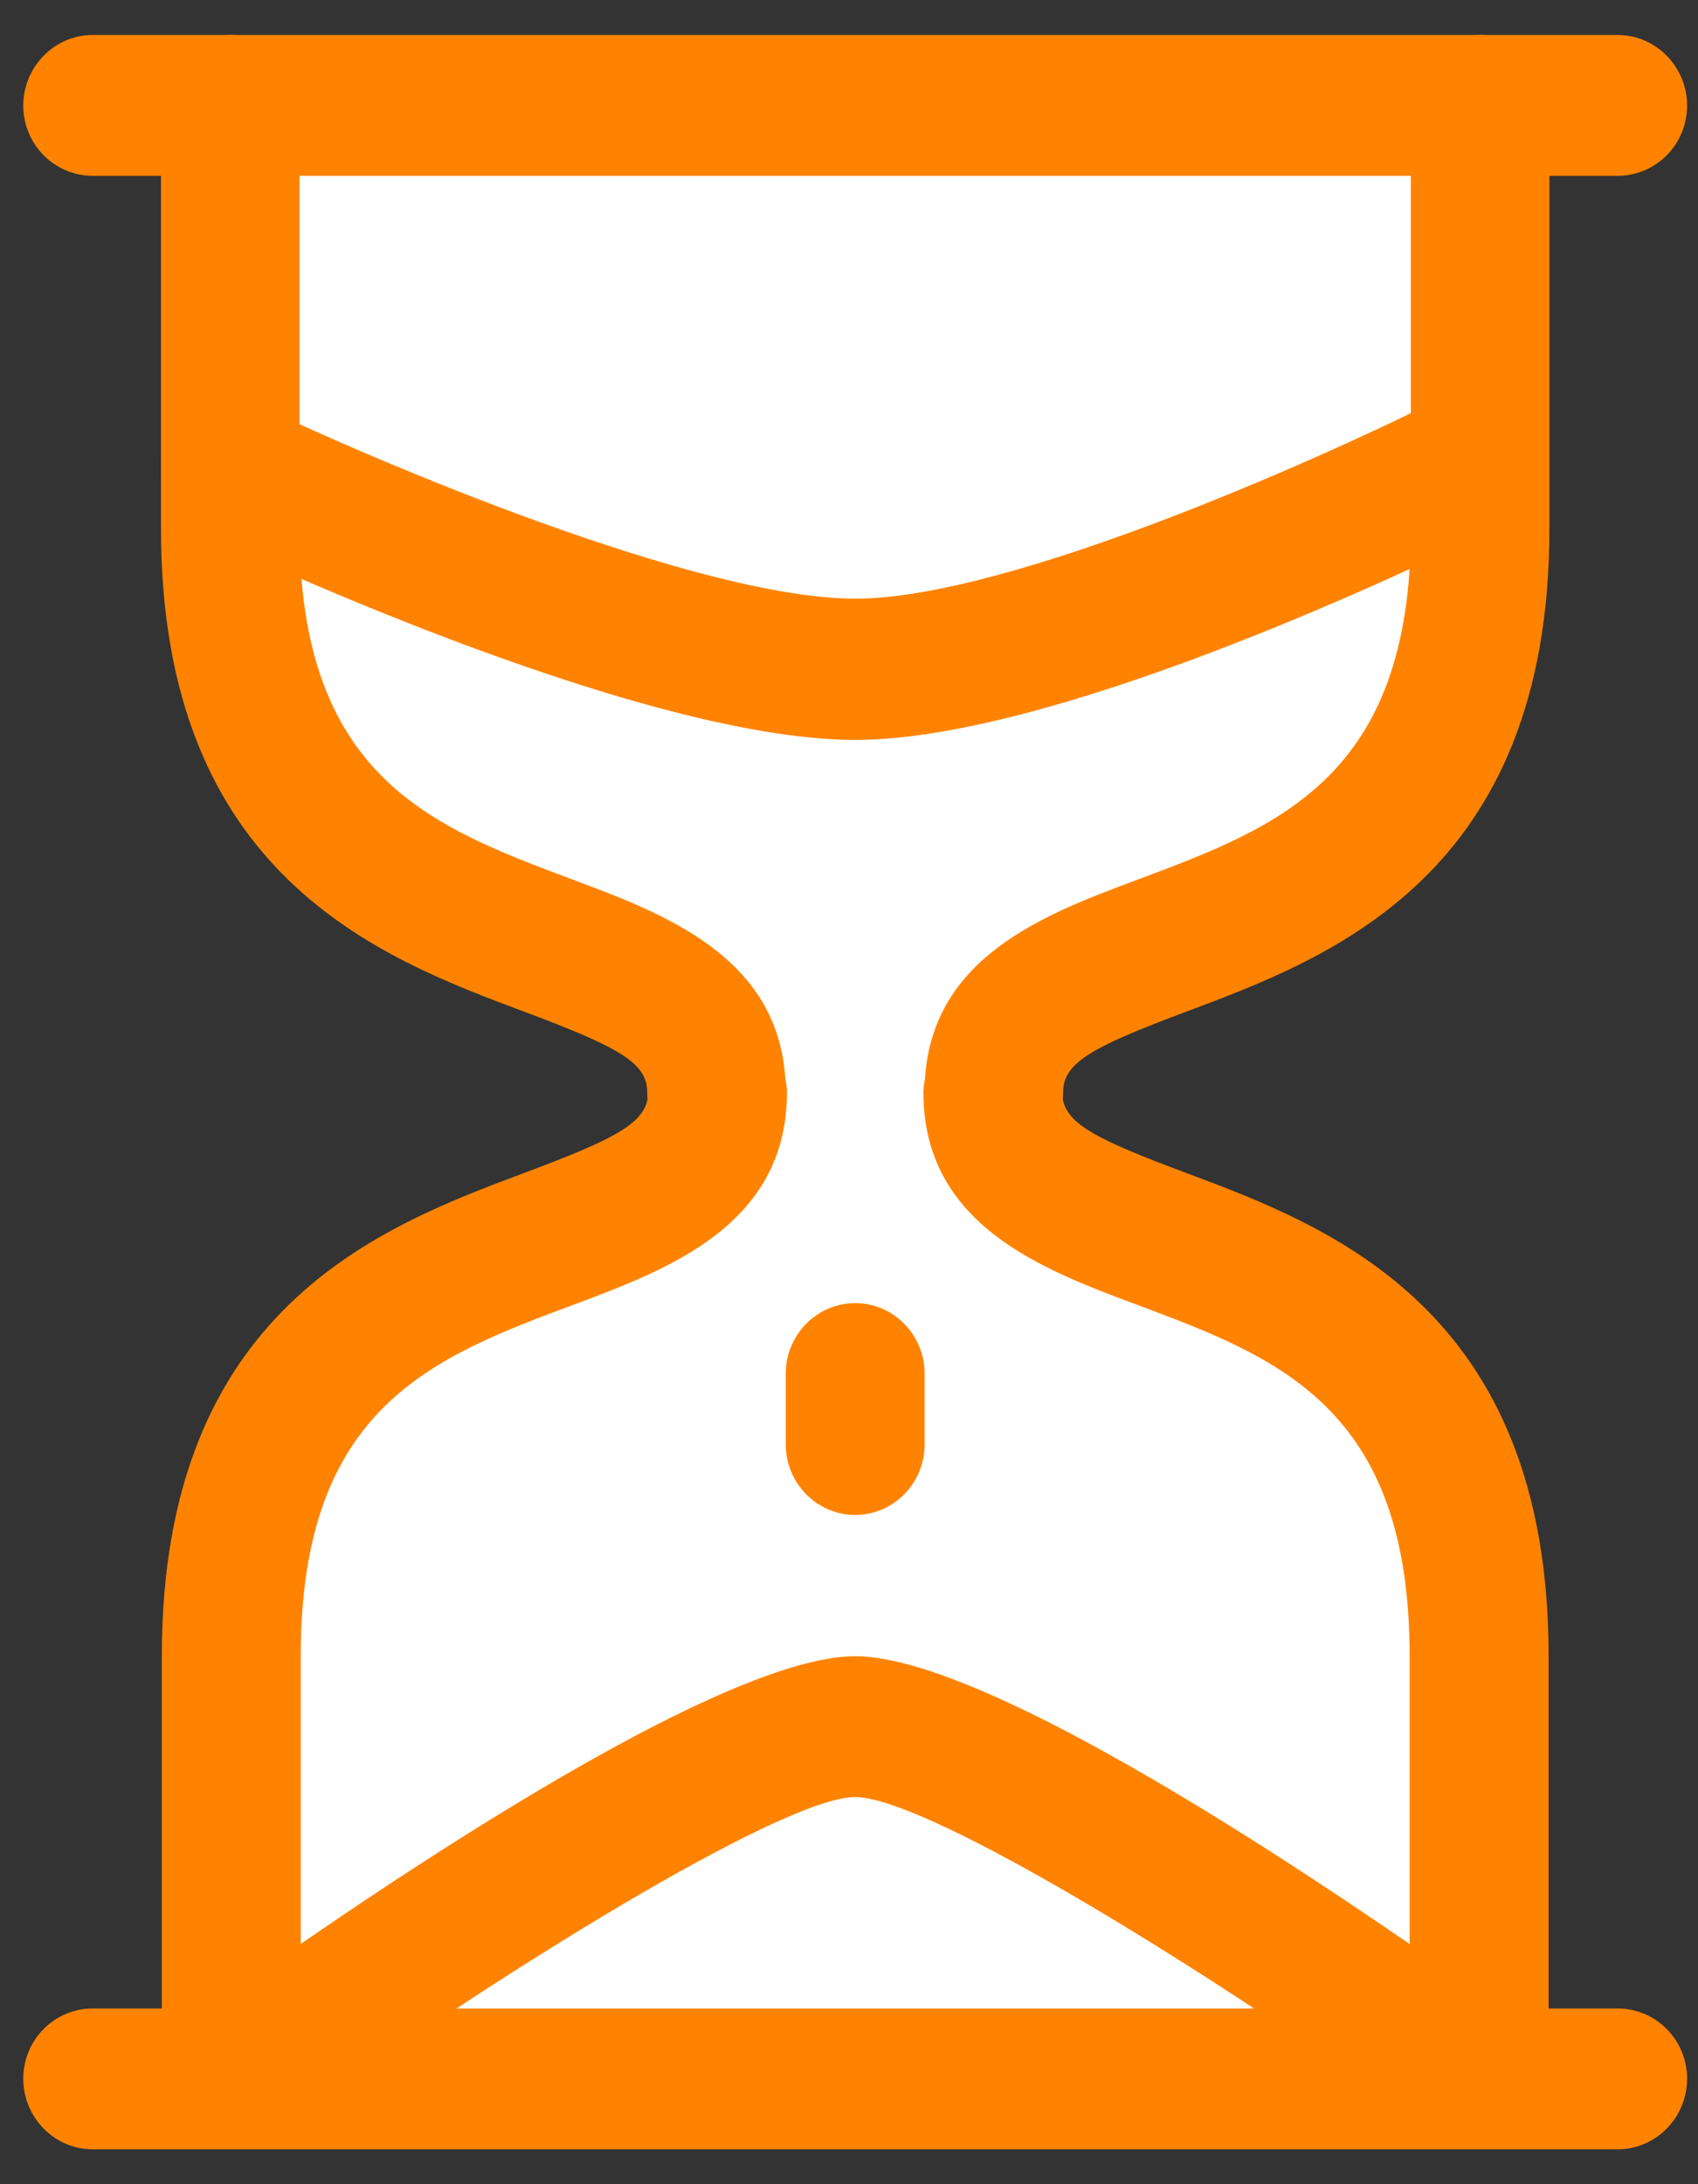 <svg width="42" height="54" viewBox="0 0 42 54" fill="none" xmlns="http://www.w3.org/2000/svg">
<rect x="0" y="0" width="42" height="54" fill="#333333" stroke="none"/>
<path d="M23.89 26.835C23.88 26.908 23.869 26.96 23.869 27.002C23.869 29.375 25.783 30.274 28.479 31.278C31.956 32.574 35.897 34.048 35.897 40.938V50.702H6.41V40.938C6.41 34.048 10.35 32.574 13.818 31.278C16.523 30.274 18.437 29.375 18.437 27.002C18.437 26.96 18.427 26.908 18.416 26.866L18.396 26.741C18.252 24.545 16.4 23.698 13.807 22.726C10.319 21.419 6.379 19.945 6.379 13.066V3.302H35.927V13.066C35.927 19.945 31.987 21.419 28.509 22.726C25.906 23.698 24.044 24.545 23.91 26.73L23.89 26.835Z" fill="white"/>
<path d="M5.72 53.137C5.185 53.137 4.661 52.886 4.321 52.405C3.776 51.621 3.951 50.534 4.722 49.98C7.644 47.858 17.459 40.947 21.153 40.947C24.846 40.947 34.662 47.868 37.584 49.98C38.355 50.534 38.53 51.632 37.985 52.405C37.429 53.189 36.359 53.367 35.588 52.813C30.032 48.778 22.933 44.429 21.153 44.429C19.373 44.429 12.274 48.788 6.718 52.813C6.42 53.032 6.07 53.137 5.72 53.137Z" fill="#FF8300"/>
<path d="M21.153 18.293C15.69 18.293 5.401 13.4 4.969 13.191C4.115 12.783 3.745 11.748 4.146 10.87C4.547 10.002 5.566 9.626 6.43 10.034C9.208 11.361 17.253 14.801 21.153 14.801C25.042 14.801 33.056 11.163 35.814 9.762C36.668 9.333 37.686 9.678 38.118 10.546C38.54 11.403 38.201 12.449 37.347 12.888C36.915 13.097 26.636 18.293 21.153 18.293Z" fill="#FF8300"/>
<path d="M21.153 37.454C20.207 37.454 19.435 36.67 19.435 35.709V33.963C19.435 33.001 20.207 32.217 21.153 32.217C22.1 32.217 22.871 33.001 22.871 33.963V35.709C22.871 36.67 22.1 37.454 21.153 37.454Z" fill="#FF8300"/>
<path d="M41.73 2.611C41.73 3.573 40.958 4.347 40.012 4.347H2.294C1.348 4.347 0.576 3.573 0.576 2.611C0.576 1.649 1.348 0.865 2.294 0.865H40.012C40.958 0.865 41.73 1.649 41.73 2.611Z" fill="#FF8300"/>
<path d="M41.73 51.392C41.73 52.353 40.958 53.138 40.012 53.138H2.294C1.348 53.138 0.576 52.353 0.576 51.392C0.576 50.43 1.348 49.656 2.294 49.656H40.012C40.958 49.656 41.73 50.43 41.73 51.392Z" fill="#FF8300"/>
<path d="M38.325 2.611V13.066C38.325 21.649 32.913 23.677 29.332 25.015C27.017 25.883 26.297 26.269 26.297 27.001C26.297 27.064 26.297 27.116 26.287 27.169C26.4 27.806 27.182 28.193 29.312 28.988C32.892 30.326 38.304 32.354 38.304 40.937V51.391C38.304 52.353 37.532 53.137 36.586 53.137C35.639 53.137 34.867 52.353 34.867 51.391V40.937C34.867 34.779 31.596 33.556 28.129 32.26C25.773 31.382 22.84 30.284 22.84 27.001C22.84 26.886 22.861 26.771 22.881 26.656C23.077 23.635 25.875 22.59 28.149 21.743C31.616 20.446 34.898 19.223 34.898 13.066V2.611C34.898 1.649 35.66 0.865 36.606 0.865C37.553 0.865 38.325 1.649 38.325 2.611Z" fill="#FF8300"/>
<path d="M19.425 26.667C19.229 23.645 16.431 22.59 14.157 21.743C10.69 20.446 7.408 19.223 7.408 13.066V2.611C7.408 1.649 6.647 0.865 5.7 0.865C4.754 0.865 3.982 1.649 3.982 2.611V13.066C3.982 21.649 9.394 23.677 12.974 25.015C15.289 25.883 16.009 26.269 16.009 27.001C16.009 27.064 16.009 27.116 16.019 27.169C15.906 27.796 15.124 28.193 12.995 28.988C9.414 30.326 4.003 32.354 4.003 40.937V51.391C4.003 52.353 4.774 53.137 5.721 53.137C6.667 53.137 7.439 52.353 7.439 51.391V40.937C7.439 34.779 10.711 33.556 14.178 32.26C16.534 31.382 19.466 30.284 19.466 27.001C19.466 26.886 19.445 26.771 19.425 26.667Z" fill="#FF8300"/>
</svg>
